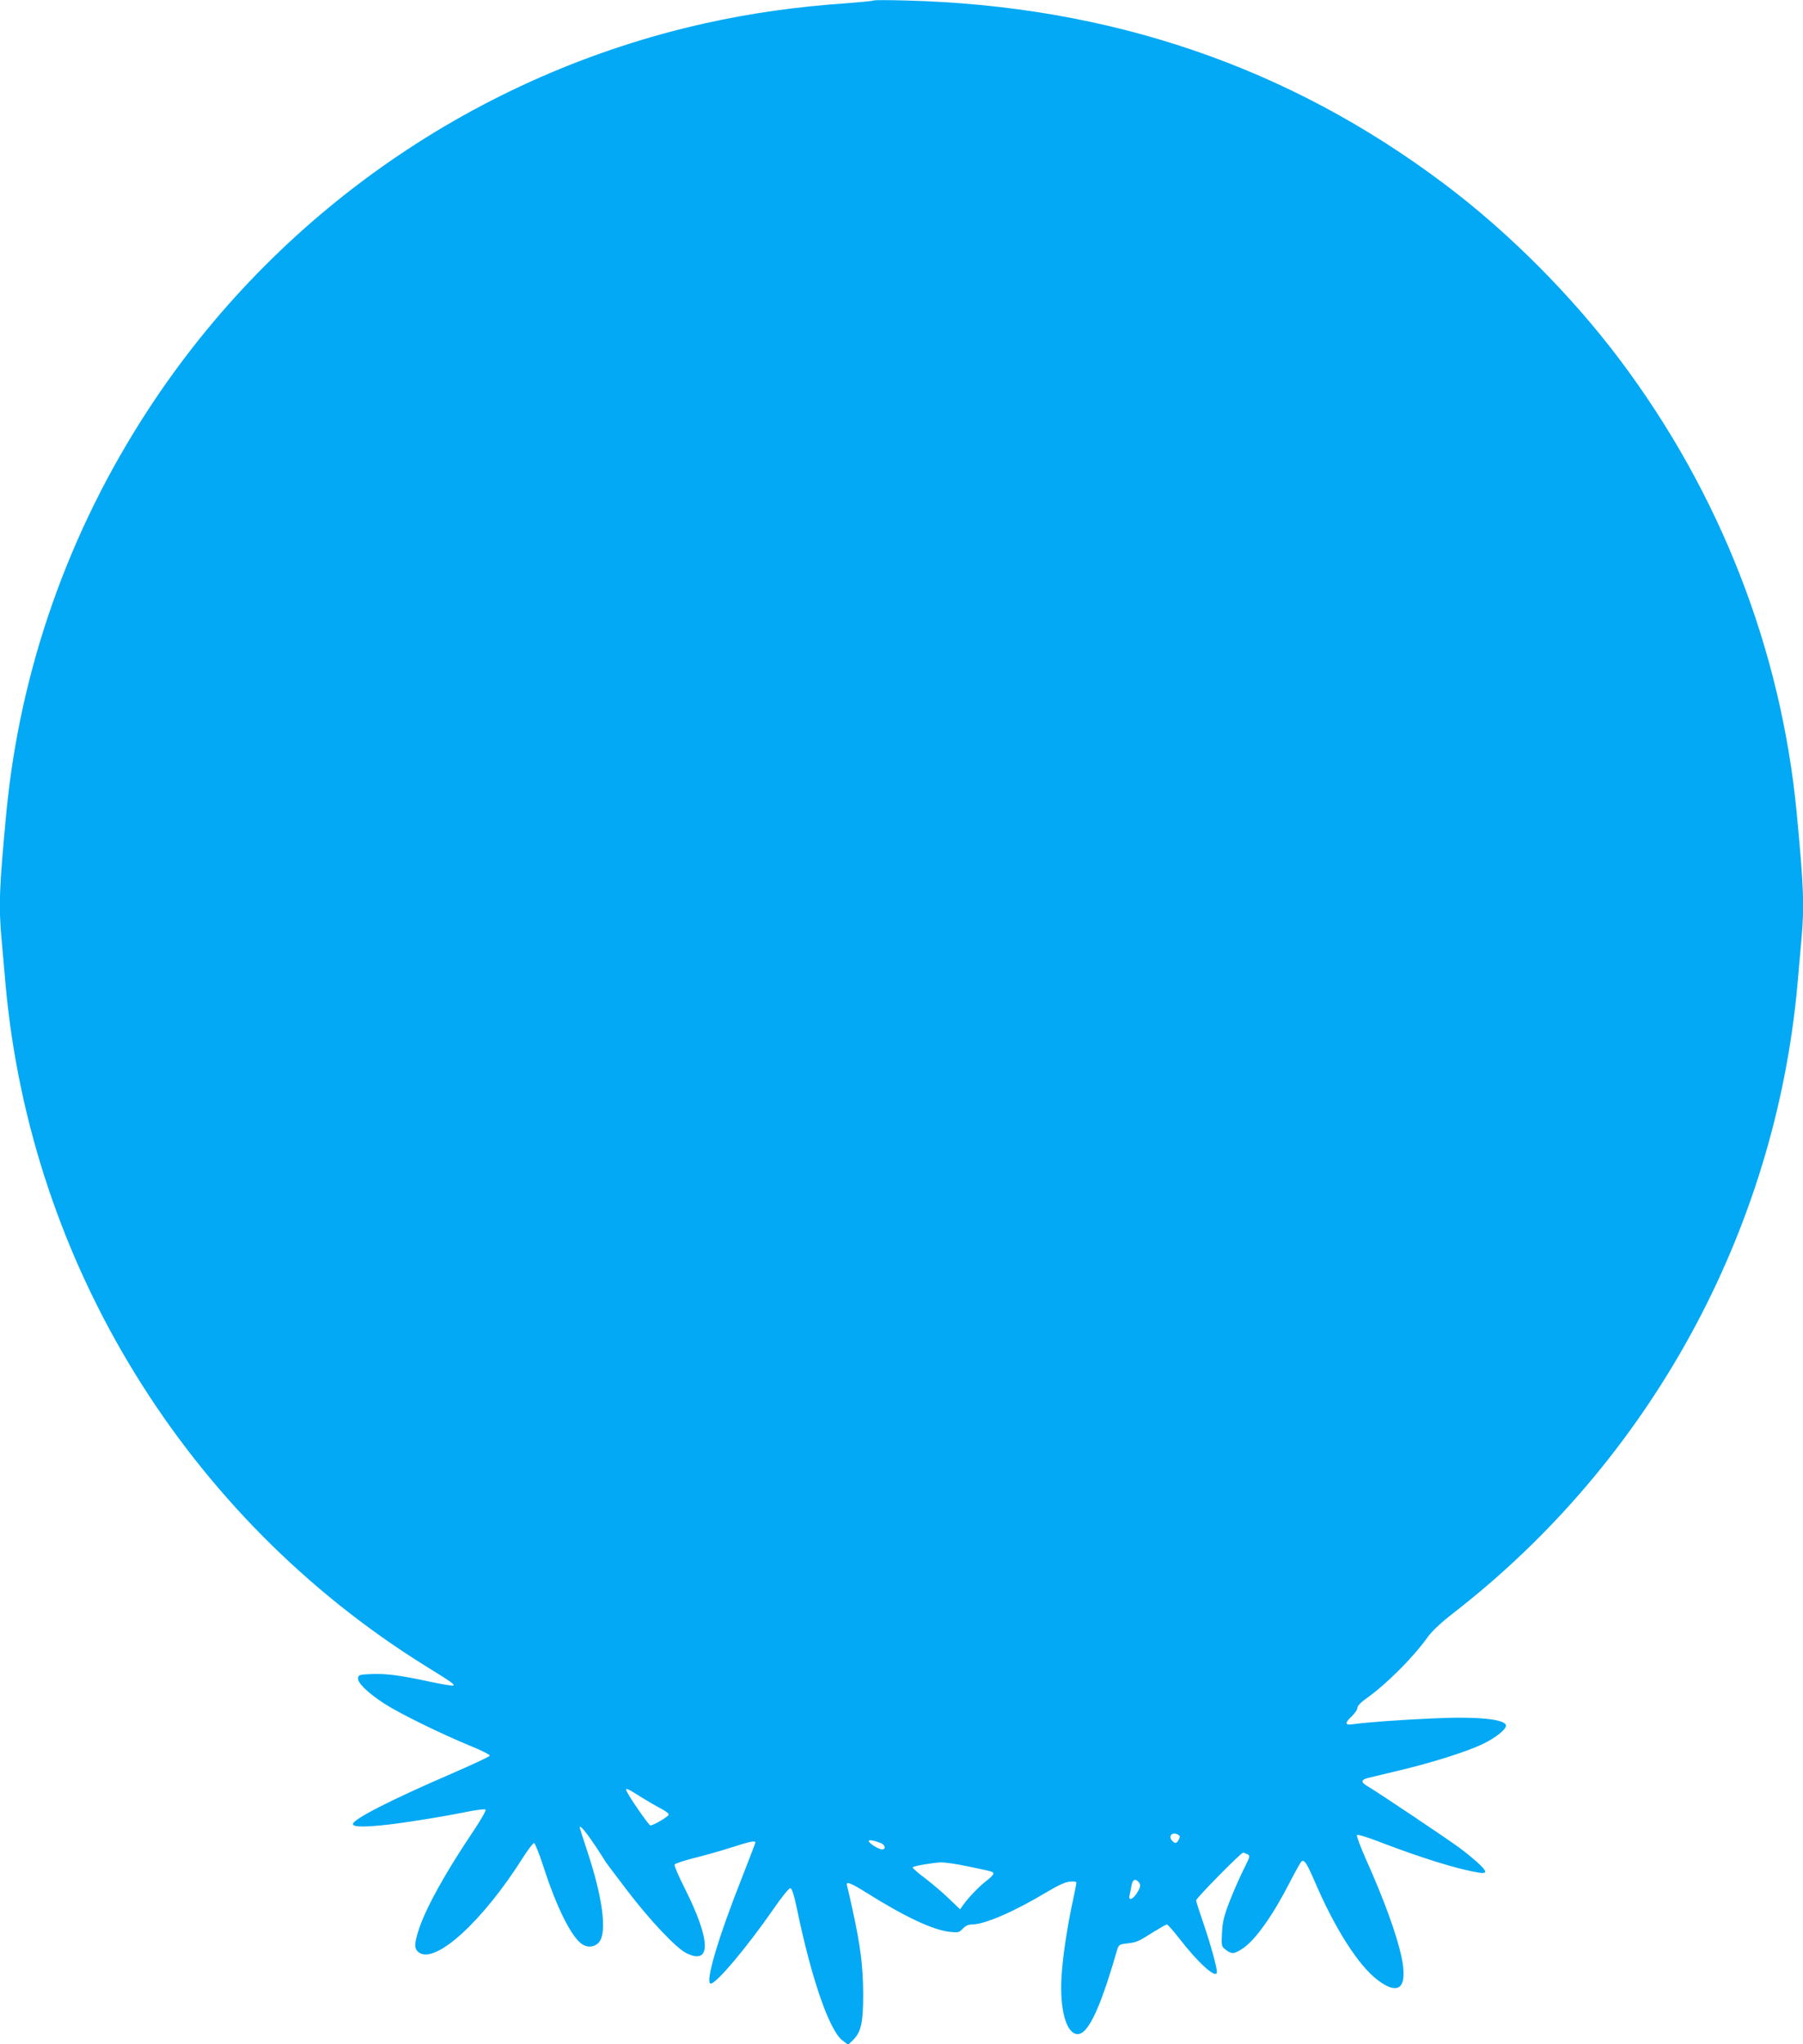 <?xml version="1.0" standalone="no"?>
<!DOCTYPE svg PUBLIC "-//W3C//DTD SVG 20010904//EN"
 "http://www.w3.org/TR/2001/REC-SVG-20010904/DTD/svg10.dtd">
<svg version="1.0" xmlns="http://www.w3.org/2000/svg"
 width="1129pt" height="1280pt" viewBox="0 0 1129 1280"
 preserveAspectRatio="xMidYMid meet">
<g transform="translate(0,1280) scale(0.1,-0.1)"
fill="#03a9f4" stroke="none">
<path d="M5470 12797 c-3 -3 -77 -10 -165 -17 -319 -22 -601 -62 -886 -125
-1432 -318 -2687 -1188 -3491 -2420 -499 -764 -802 -1626 -888 -2520 -45 -471
-49 -588 -30 -799 5 -61 17 -189 25 -283 158 -1748 1135 -3334 2627 -4263 167
-103 185 -116 177 -124 -3 -3 -67 7 -142 23 -188 41 -279 53 -372 49 -74 -3
-80 -5 -83 -25 -4 -30 58 -90 164 -160 94 -61 363 -193 547 -268 65 -26 116
-53 114 -58 -2 -6 -109 -56 -238 -112 -380 -164 -619 -286 -619 -316 0 -17 49
-20 171 -9 121 11 384 53 561 89 48 9 92 14 98 11 6 -4 -25 -59 -73 -131 -174
-258 -296 -477 -342 -613 -33 -98 -33 -131 1 -153 105 -69 399 200 648 595 32
50 64 92 70 92 6 0 32 -66 59 -148 82 -255 176 -443 243 -486 36 -24 83 -17
108 17 47 64 19 277 -75 561 -27 82 -49 151 -49 153 0 26 67 -62 165 -219 6
-8 66 -89 135 -179 140 -183 303 -356 367 -388 158 -79 155 78 -8 403 -39 76
-68 144 -65 151 2 6 55 24 118 40 62 15 168 45 234 66 120 39 154 46 154 32 0
-4 -37 -99 -81 -212 -154 -388 -237 -671 -198 -671 35 0 228 230 389 462 55
80 101 137 109 135 10 -1 23 -42 42 -132 90 -435 202 -758 284 -821 l36 -27
29 28 c52 50 65 109 65 290 -1 173 -16 297 -66 525 -16 74 -32 143 -35 153 -9
30 20 19 120 -43 241 -152 419 -235 523 -246 53 -6 60 -4 82 20 17 18 35 26
57 26 80 0 266 81 469 203 67 40 113 62 142 65 28 3 43 1 43 -7 0 -6 -9 -51
-19 -99 -31 -139 -60 -317 -71 -448 -19 -209 16 -375 83 -398 70 -25 148 130
259 514 13 44 14 45 63 51 63 7 73 12 166 71 42 26 80 48 86 48 5 0 38 -37 73
-82 124 -161 240 -265 240 -215 0 31 -43 184 -84 303 -25 72 -46 138 -46 145
0 14 281 299 294 299 4 0 16 -5 27 -10 18 -10 17 -14 -22 -92 -23 -45 -62
-134 -87 -197 -38 -98 -46 -130 -50 -202 -4 -84 -4 -86 23 -107 37 -29 53 -28
107 8 79 52 190 209 297 419 34 66 66 123 72 127 17 10 32 -13 79 -121 130
-304 277 -533 398 -624 134 -101 188 -46 148 146 -31 142 -109 358 -223 612
-35 79 -60 147 -56 151 4 5 60 -12 123 -36 275 -106 507 -178 638 -199 30 -5
42 -3 42 6 0 17 -62 74 -161 149 -80 59 -507 345 -576 386 -43 24 -42 41 5 52
20 5 109 26 196 47 202 48 418 116 521 165 78 38 145 90 145 115 0 41 -181 59
-466 45 -198 -9 -398 -23 -491 -36 -53 -7 -55 6 -8 50 19 19 35 42 35 53 0 12
21 34 58 60 125 89 292 256 383 384 26 36 81 88 157 147 1232 954 2017 2387
2157 3935 8 94 20 222 25 283 19 211 15 328 -30 799 -98 1019 -479 1996 -1105
2830 -304 405 -698 800 -1098 1101 -978 737 -2099 1119 -3377 1151 -107 3
-197 3 -200 0z m-1461 -11246 c42 -26 100 -60 129 -75 29 -15 52 -32 49 -39
-4 -13 -95 -66 -114 -67 -10 0 -137 183 -150 217 -8 21 6 15 86 -36z m3370
-240 c10 -7 11 -13 2 -30 -13 -24 -22 -26 -39 -9 -31 31 -1 63 37 39z m-1864
-51 c28 -11 34 -40 9 -40 -22 0 -84 39 -84 52 0 10 28 6 75 -12z m540 -145
c169 -35 165 -34 165 -48 0 -6 -19 -25 -41 -42 -42 -31 -108 -99 -146 -150
l-21 -30 -69 66 c-37 36 -105 94 -151 129 -46 34 -80 65 -77 68 8 9 128 29
180 31 22 0 94 -10 160 -24z m1073 -97 c17 -17 15 -34 -10 -73 -26 -40 -53
-48 -45 -12 3 12 9 39 12 60 7 38 22 46 43 25z"/>
</g>
</svg>
